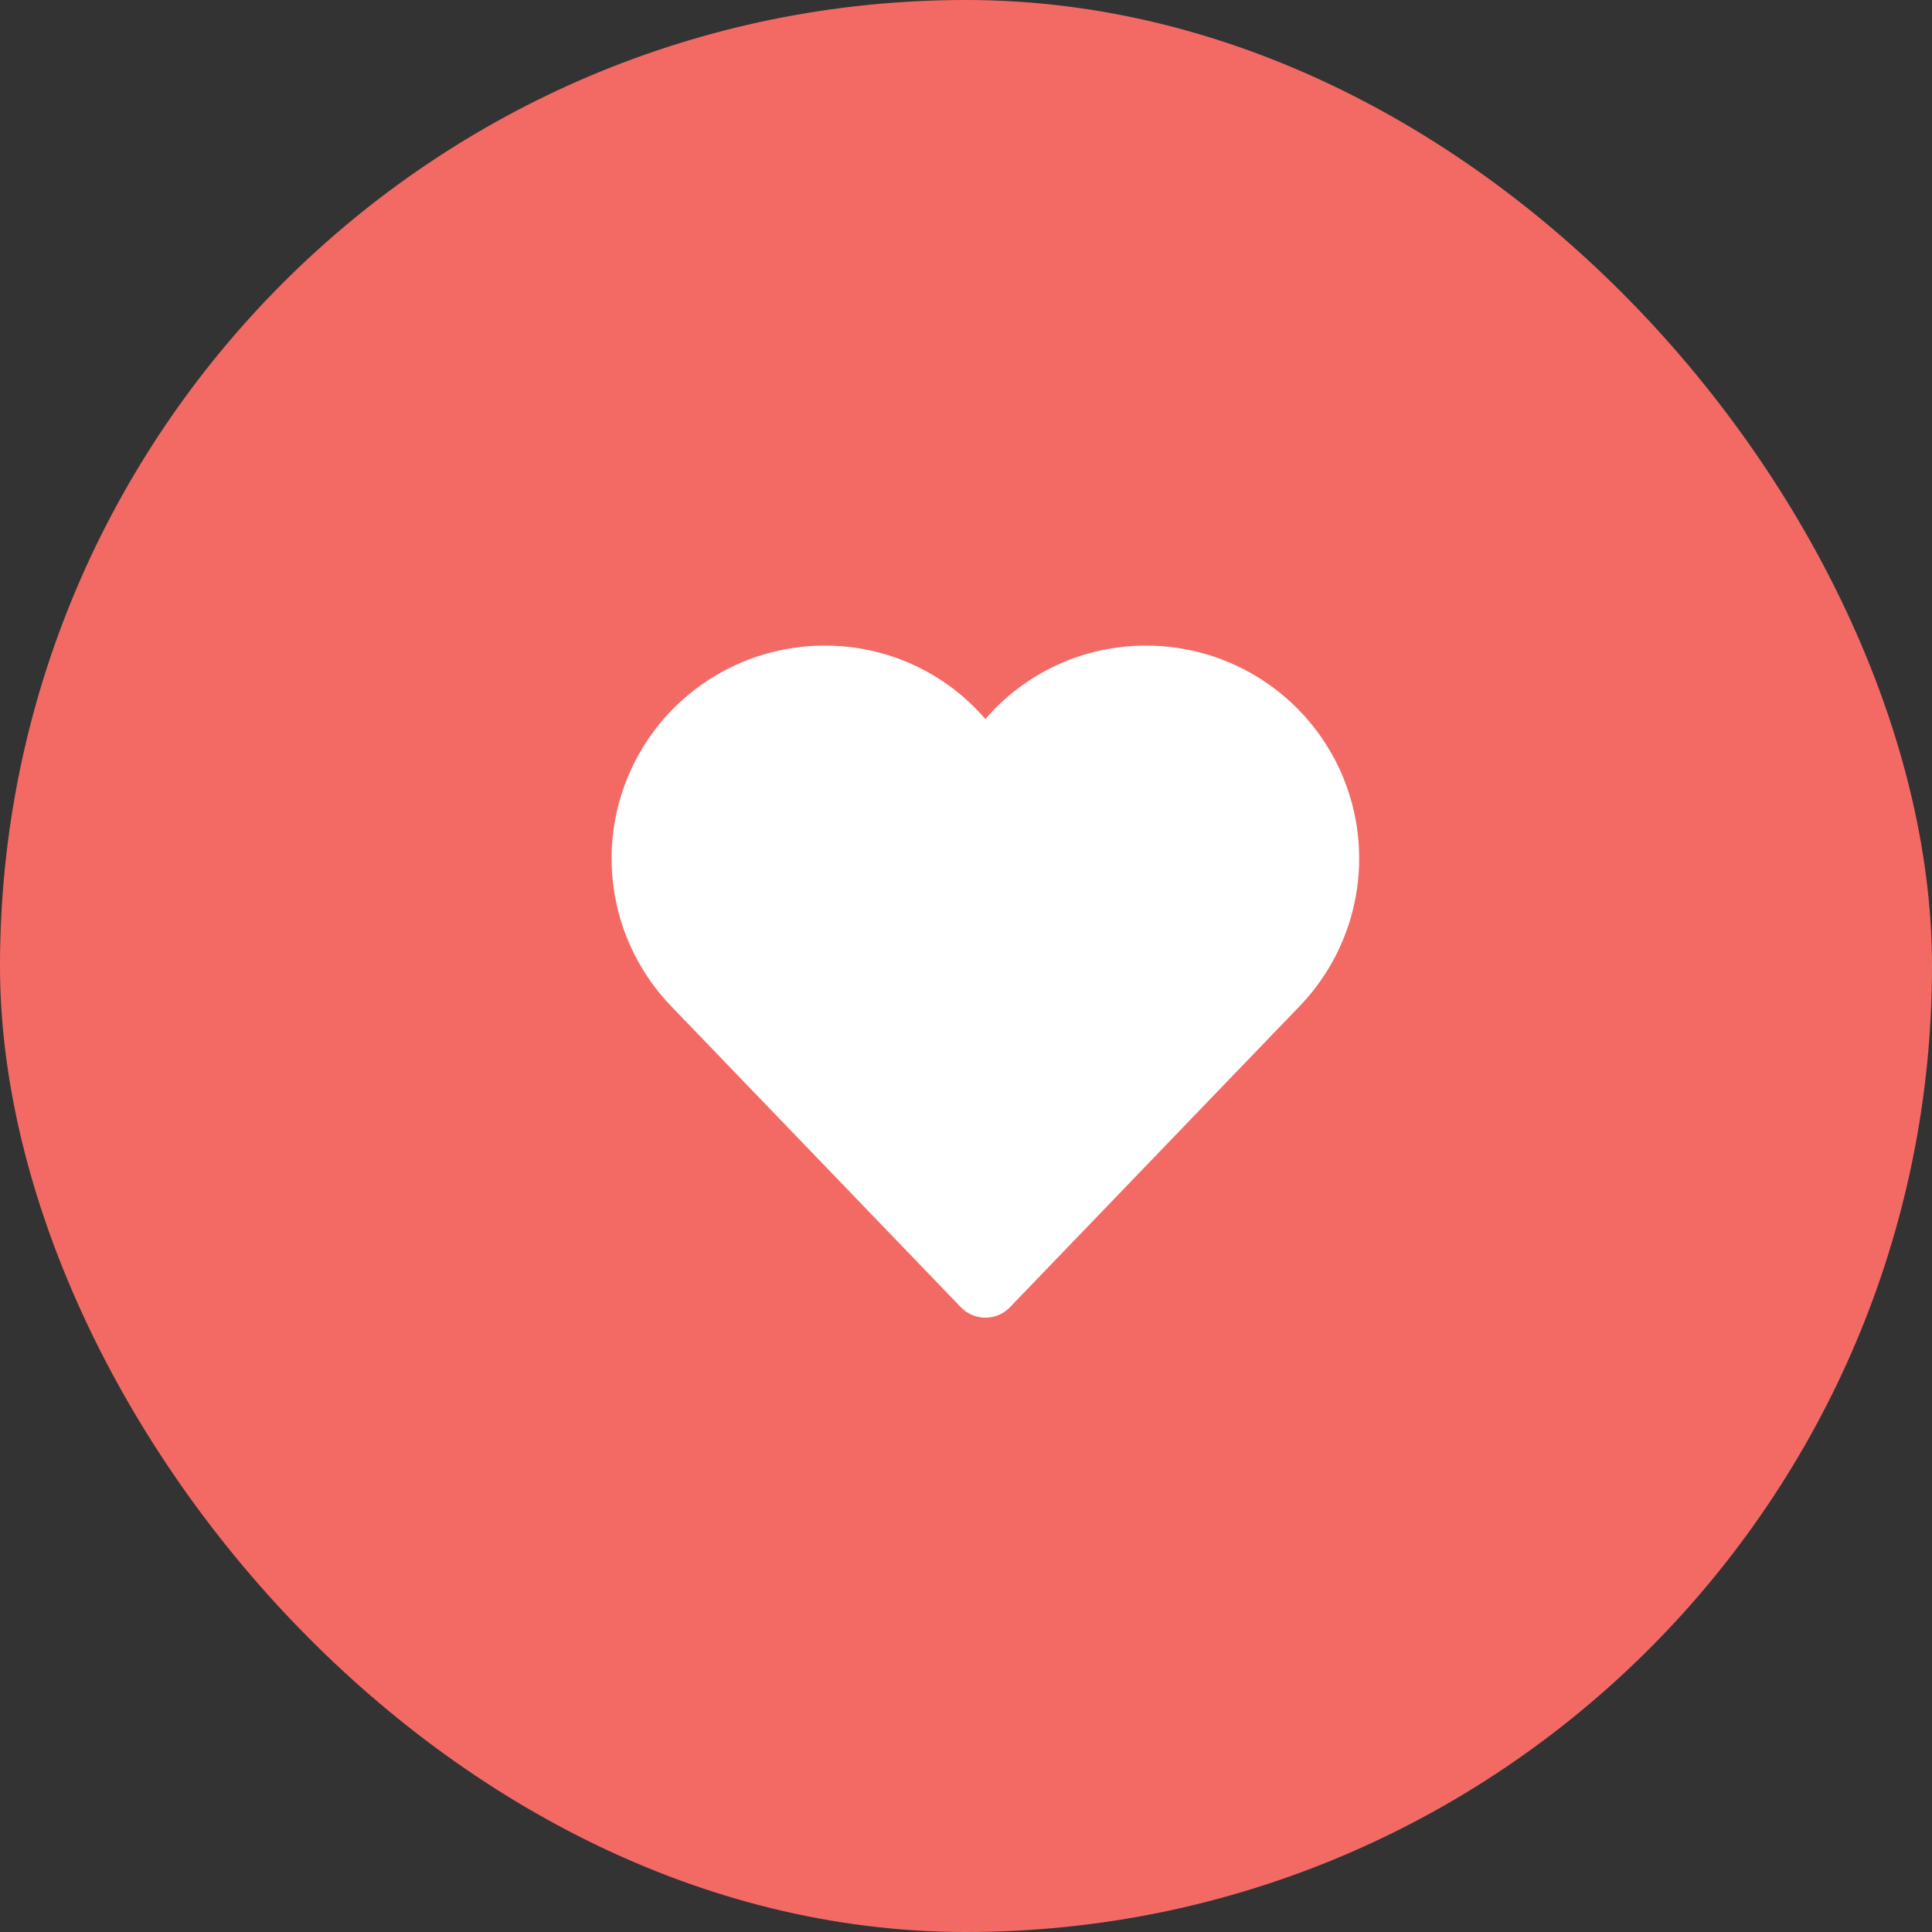 <?xml version="1.0" encoding="UTF-8"?>
<svg xmlns="http://www.w3.org/2000/svg" width="36" height="36" viewBox="0 0 36 36" fill="none">
  <rect x="0" y="0" width="36" height="36" fill="#333333" stroke="none"/>
  <rect width="36" height="36" rx="18" fill="#F36A65"></rect>
  <g clip-path="url(#clip0_232_54800)">
    <path d="M21.351 12.03C20.784 12.029 20.222 12.151 19.706 12.387C19.19 12.623 18.731 12.969 18.361 13.399C17.991 12.969 17.533 12.623 17.016 12.387C16.5 12.151 15.939 12.029 15.371 12.03C14.595 12.028 13.834 12.255 13.185 12.681C12.536 13.108 12.026 13.716 11.719 14.429C11.412 15.143 11.321 15.931 11.458 16.695C11.595 17.46 11.954 18.168 12.489 18.731L17.905 24.359C17.964 24.42 18.035 24.469 18.113 24.503C18.192 24.536 18.276 24.553 18.361 24.553C18.447 24.553 18.531 24.536 18.609 24.503C18.688 24.469 18.759 24.42 18.818 24.359L24.233 18.731L24.238 18.726C24.772 18.163 25.129 17.455 25.265 16.691C25.401 15.927 25.31 15.139 25.003 14.426C24.695 13.713 24.185 13.106 23.536 12.681C22.887 12.255 22.127 12.028 21.351 12.03Z" fill="white"></path>
  </g>
  <defs>
    <clipPath id="clip0_232_54800">
      <rect width="15.196" height="15.196" fill="white" transform="translate(10.764 10.764)"></rect>
    </clipPath>
  </defs>
</svg>

